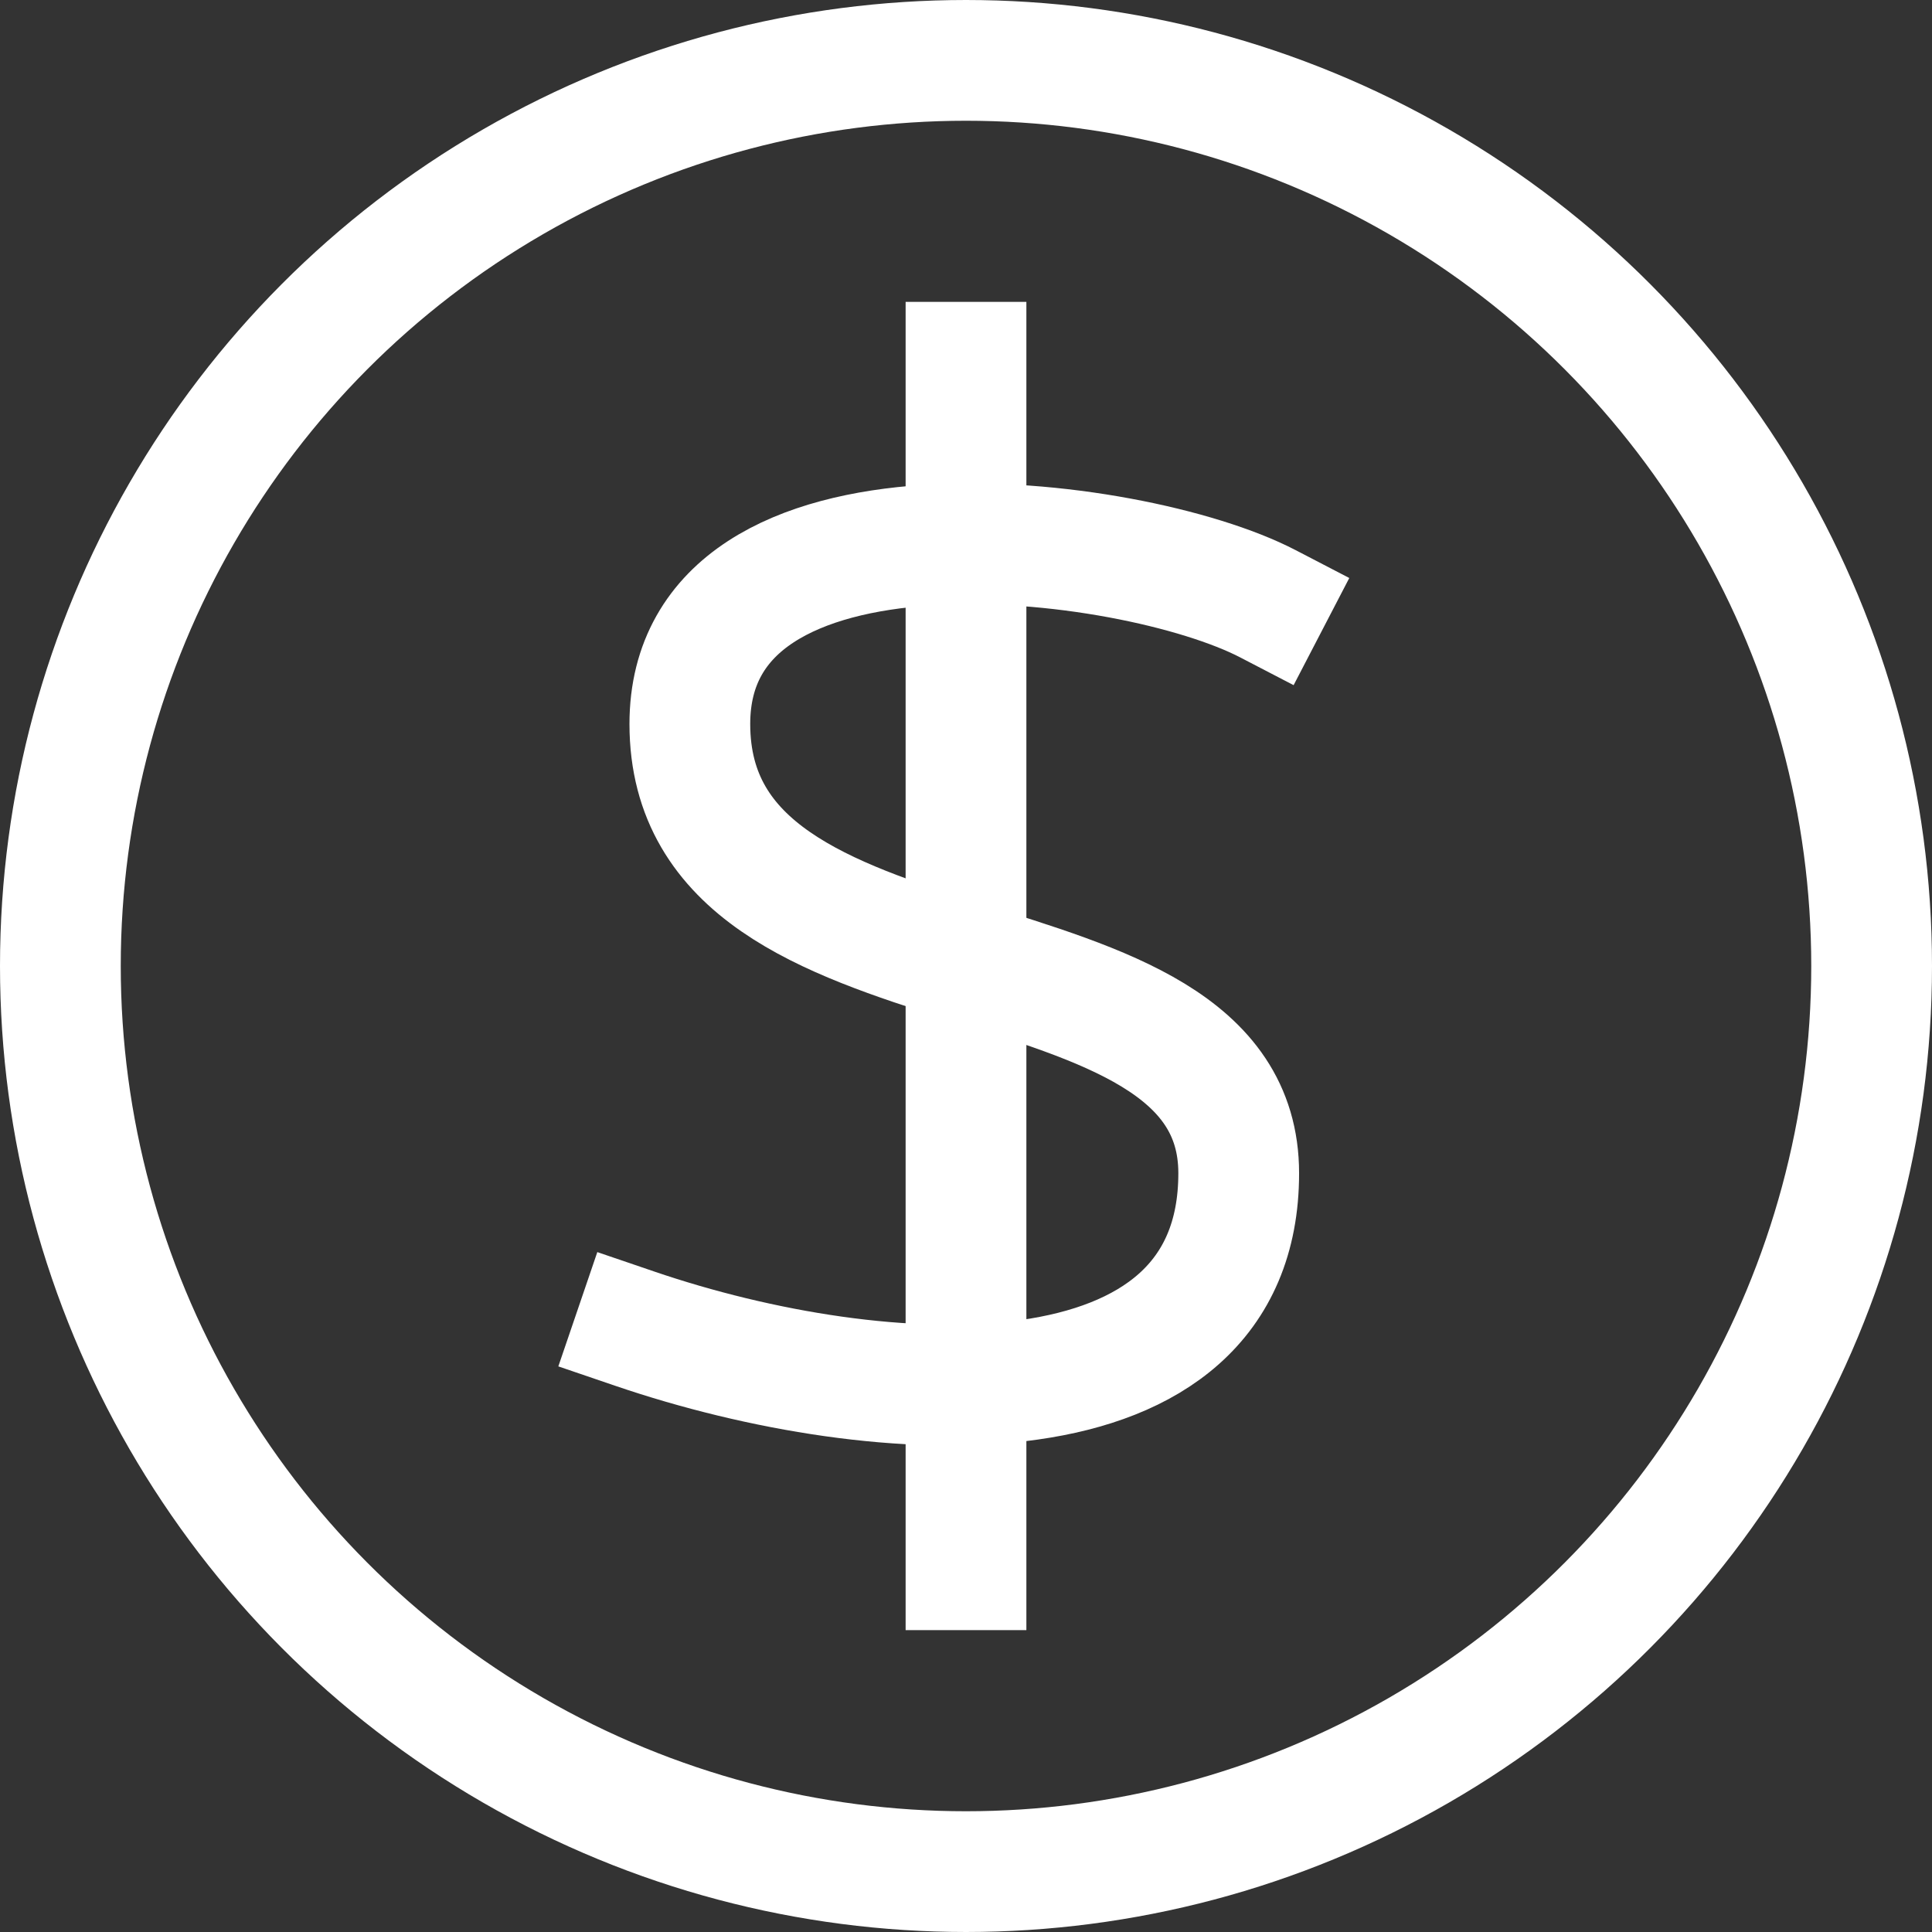 <svg version="1.1" xmlns="http://www.w3.org/2000/svg" xmlns:xlink="http://www.w3.org/1999/xlink" x="0px" y="0px" viewBox="0 0 64 64" xml:space="preserve" width="64" height="64"><rect x="0" y="0" width="64" height="64" fill="#333333" stroke="none"/><title>round dollar</title><g class="nc-icon-wrapper" stroke-linecap="square" stroke-linejoin="miter" stroke-width="4" fill="#ffffff" stroke="#ffffff"><circle fill="none" stroke="#ffffff" stroke-miterlimit="10" cx="32" cy="32" r="30"/> <line data-color="color-2" fill="none" stroke-miterlimit="10" x1="32" y1="12" x2="32" y2="52"/> <path data-color="color-2" fill="none" stroke-miterlimit="10" d="M42,20 c-4.545-2.361-19.148-4.145-19.148,3.983c0,9.731,18.182,6.296,18.182,14.882s-11.818,7.942-20,5.151"/></g></svg>